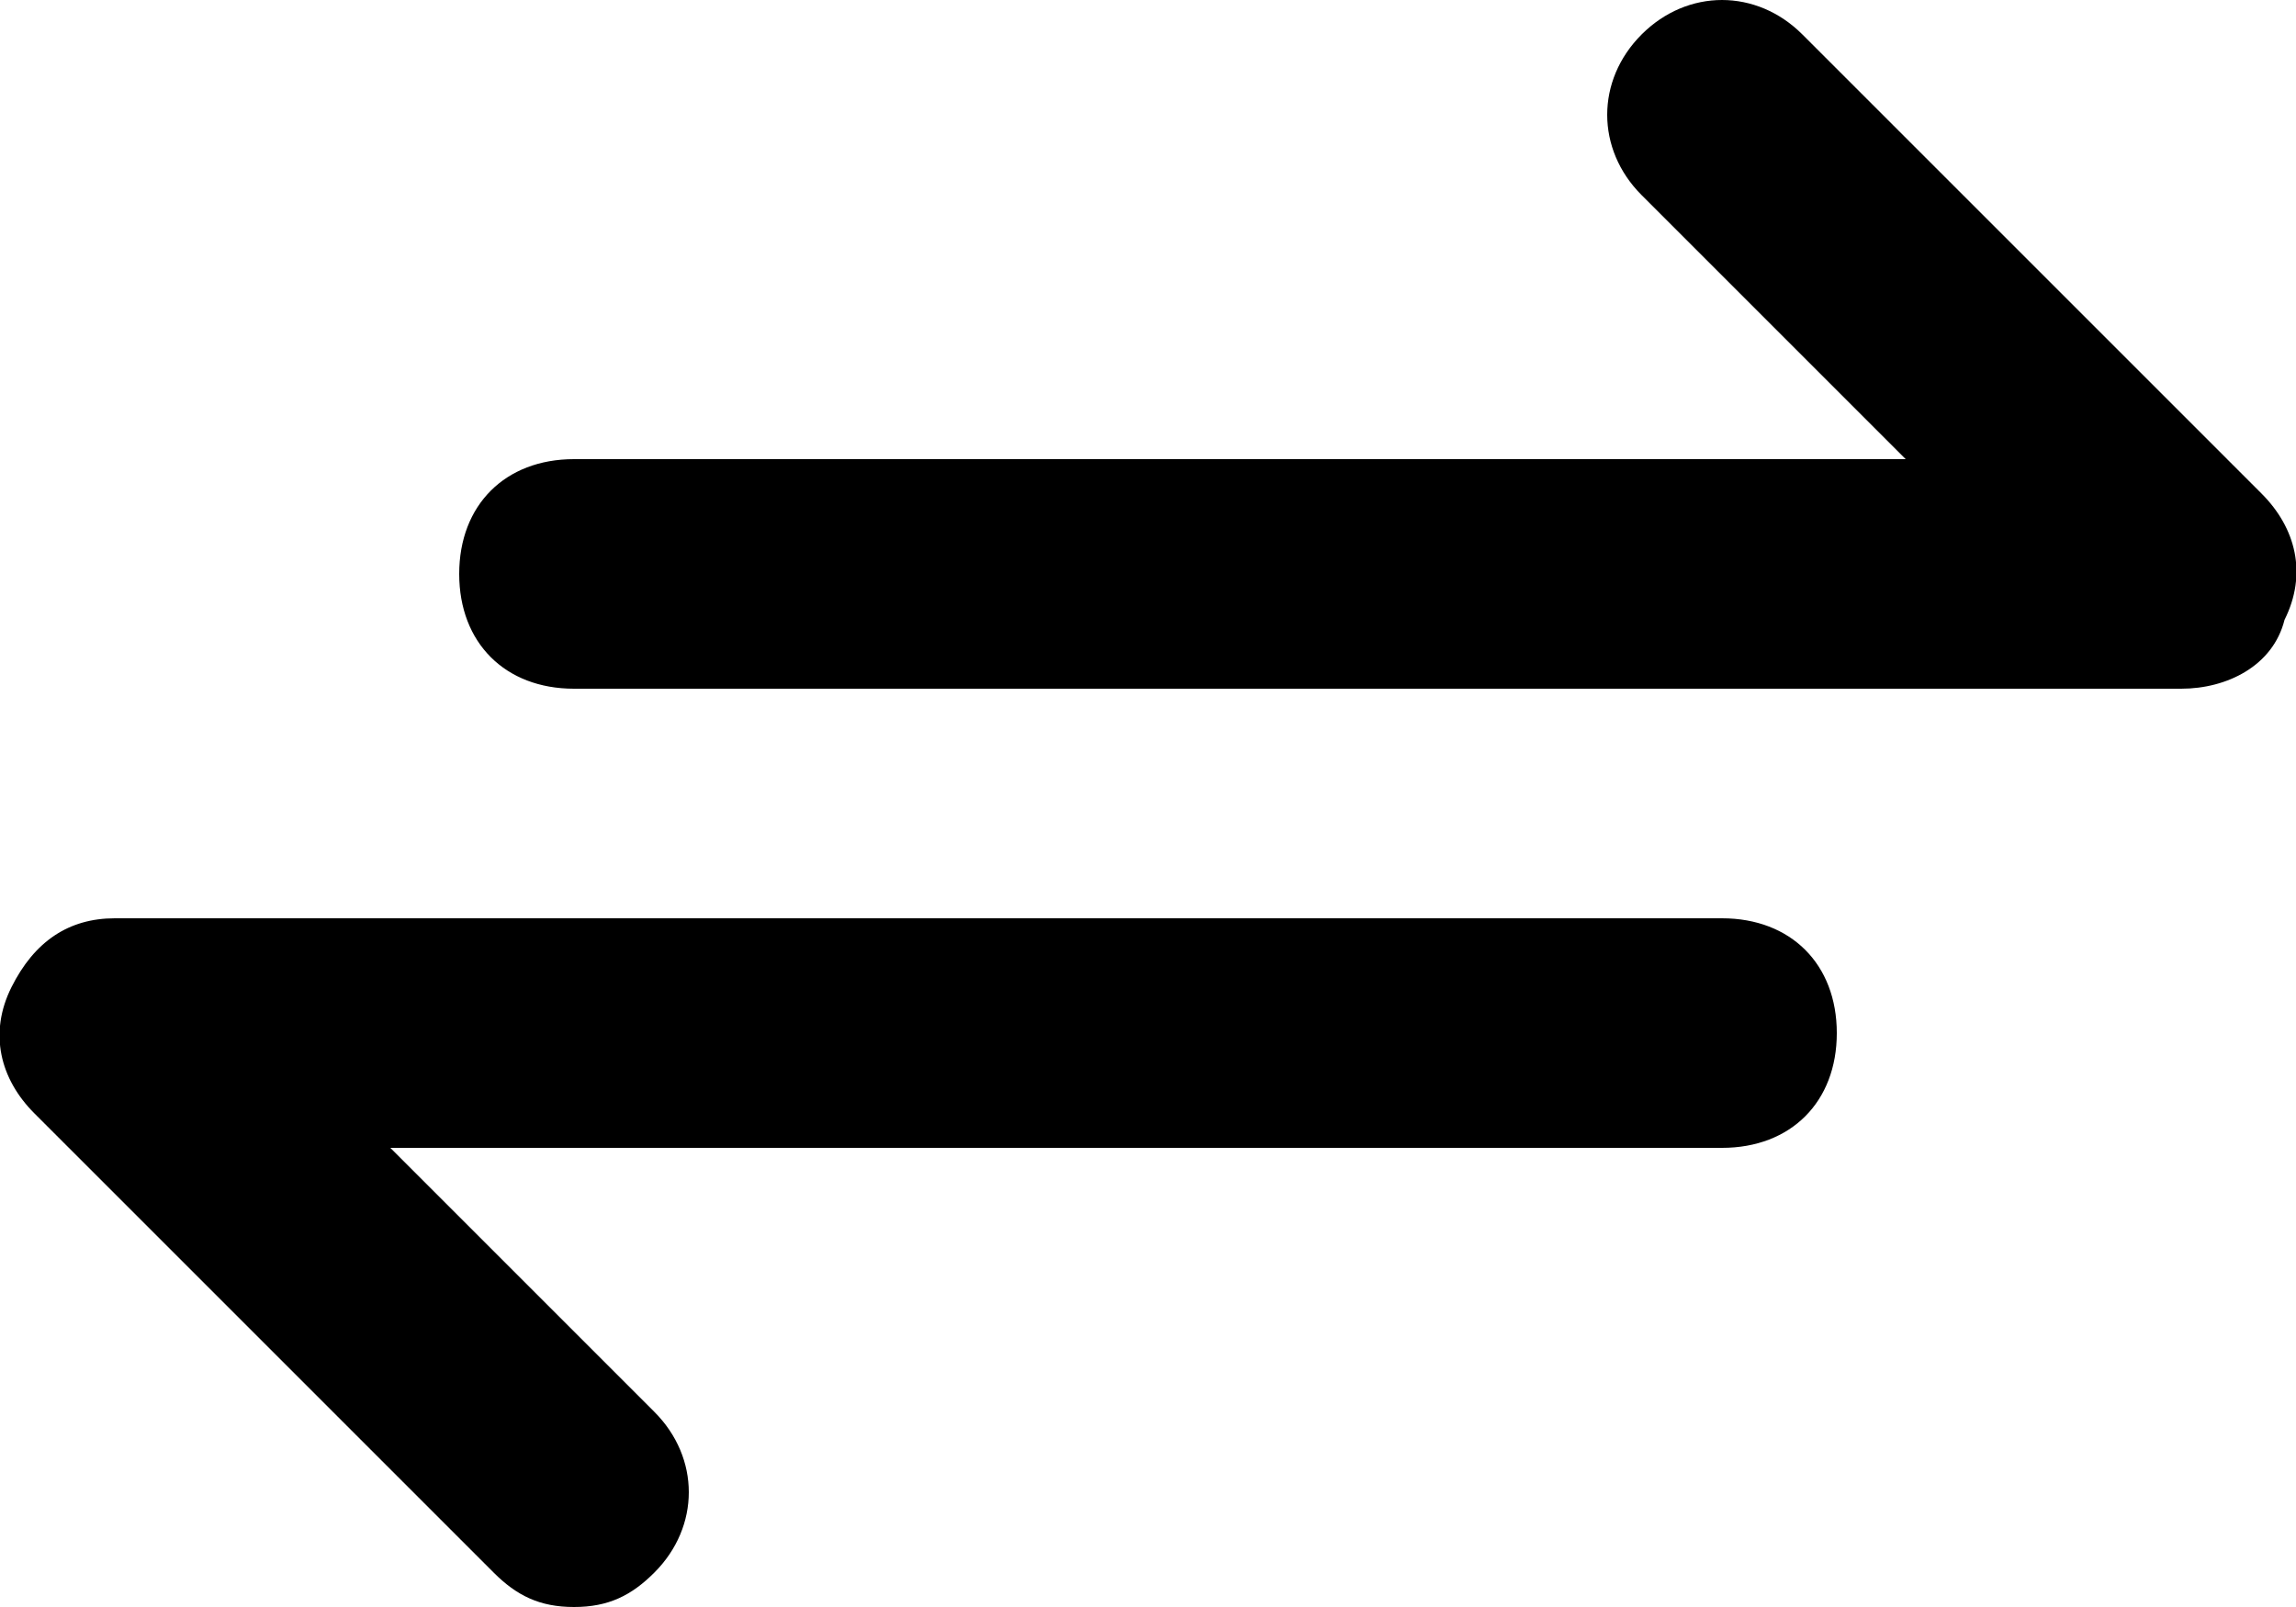<svg width="20" height="14" viewBox="0 0 20 14" fill="none" xmlns="http://www.w3.org/2000/svg">
<path d="M19 6H5C4.4 6 4 5.6 4 5C4 4.4 4.4 4 5 4H16.6L14.3 1.7C13.9 1.3 13.9 0.7 14.3 0.3C14.7 -0.1 15.3 -0.1 15.7 0.3L19.7 4.3C20 4.6 20.1 5 19.9 5.4C19.8 5.8 19.4 6 19 6ZM5 14C4.7 14 4.5 13.9 4.3 13.7L0.3 9.7C2.35438e-05 9.4 -0.1 9 0.1 8.6C0.3 8.2 0.6 8 1 8H15C15.6 8 16 8.4 16 9C16 9.6 15.6 10 15 10H3.4L5.7 12.3C6.1 12.7 6.1 13.3 5.7 13.7C5.5 13.9 5.3 14 5 14Z" fill="black"/>
</svg>
